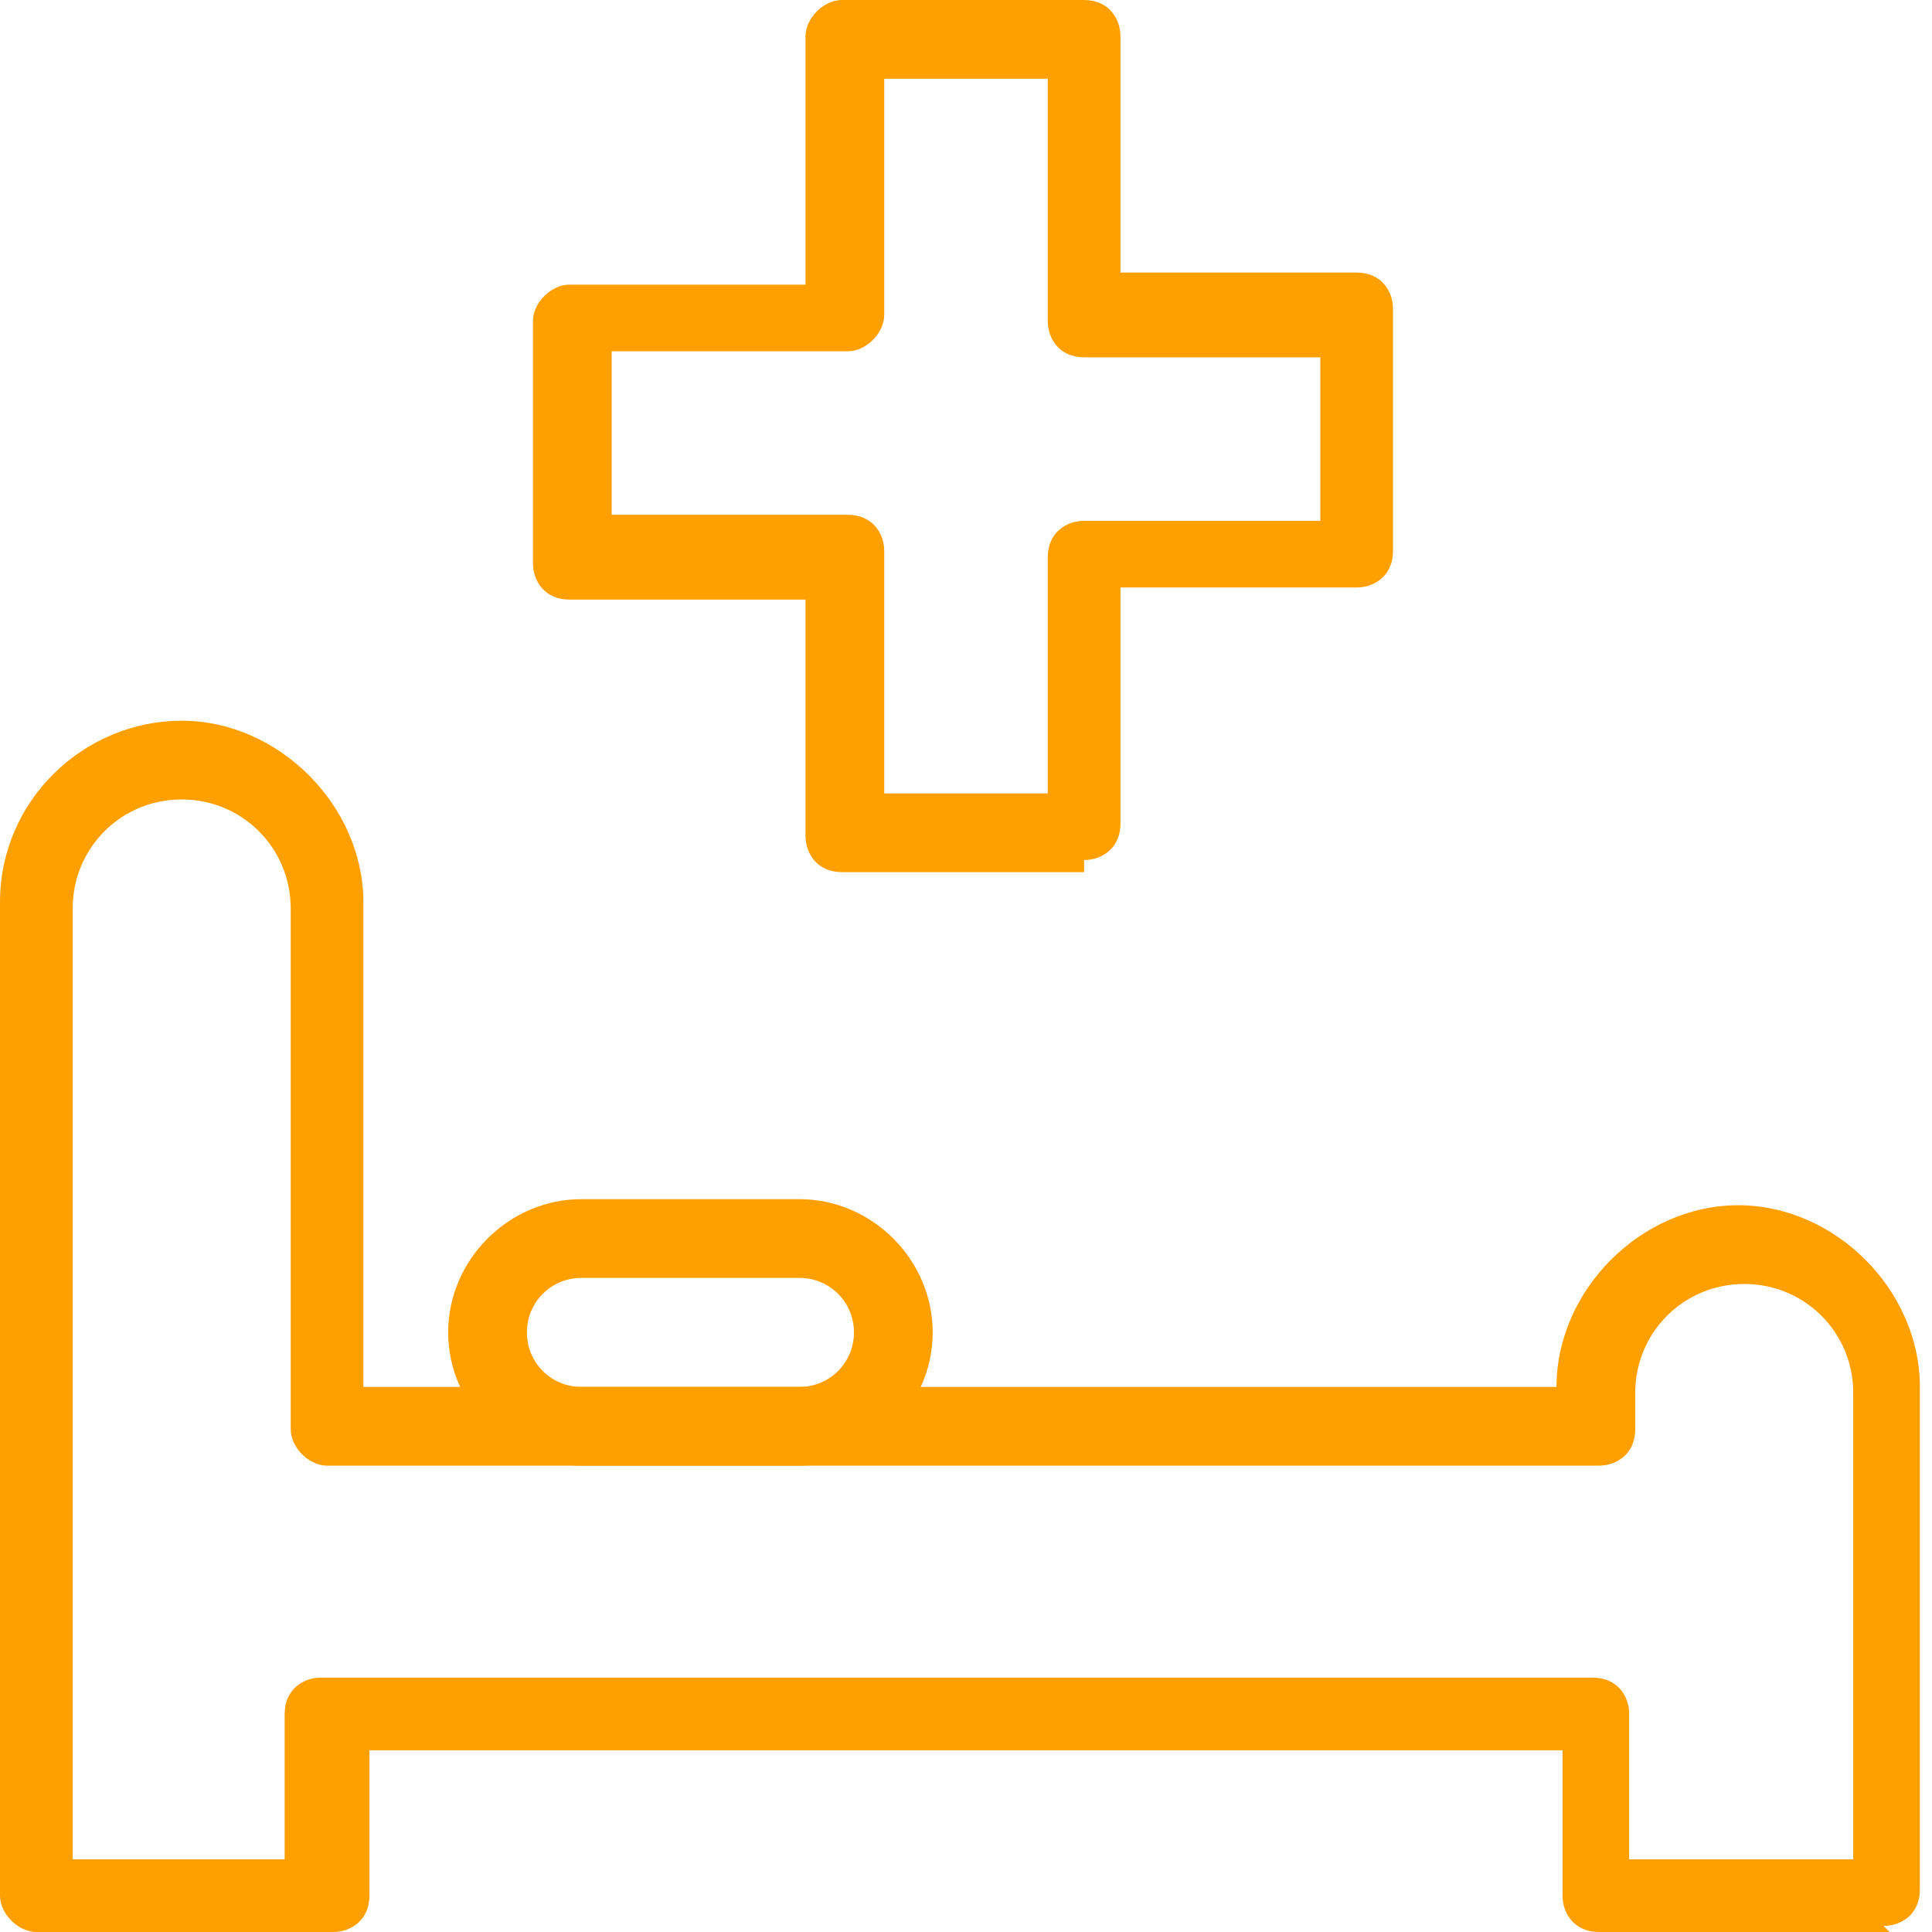 <?xml version="1.0" encoding="UTF-8"?>
<svg xmlns="http://www.w3.org/2000/svg" version="1.1" viewBox="0 0 31.9 31.9">
  <defs>
    <style>
      .cls-1 {
        fill: #ff9f00;
      }
    </style>
  </defs>
  <!-- Generator: Adobe Illustrator 28.7.6, SVG Export Plug-In . SVG Version: 1.2.0 Build 188)  -->
  <g>
    <g id="_レイヤー_2">
      <g id="Layer_1">
        <g>
          <path class="cls-1" d="M31.2,31.9h-4.8c-.4,0-.6-.3-.6-.6v-2.4H6.1v2.4c0,.4-.3.6-.6.6H.6c-.3,0-.6-.3-.6-.6V14.9c0-1.7,1.4-3,3-3s3,1.4,3,3v8h19.7c0-1.6,1.4-3,3-3s3,1.4,3,3v8.3c0,.4-.3.6-.6.6h0ZM27.1,30.7h3.5v-7.7c0-1-.8-1.8-1.8-1.8s-1.8.8-1.8,1.8v.6c0,.4-.3.6-.6.6H5.4c-.3,0-.6-.3-.6-.6v-8.6c0-1-.8-1.8-1.8-1.8s-1.8.8-1.8,1.8v15.7h3.5v-2.4c0-.4.3-.6.6-.6h21c.4,0,.6.3.6.6v2.4h0Z"/>
          <path class="cls-1" d="M13.2,24.2h-3.6c-1.2,0-2.2-1-2.2-2.2s1-2.2,2.2-2.2h3.6c1.2,0,2.2,1,2.2,2.2s-1,2.2-2.2,2.2ZM9.6,21.1c-.5,0-.9.4-.9.9s.4.9.9.9h3.6c.5,0,.9-.4.9-.9s-.4-.9-.9-.9h-3.6Z"/>
          <path class="cls-1" d="M17.9,14.4h-4c-.4,0-.6-.3-.6-.6v-3.9h-3.9c-.4,0-.6-.3-.6-.6v-4c0-.3.3-.6.6-.6h3.9V.6c0-.3.3-.6.6-.6h4c.4,0,.6.3.6.6v3.9h3.9c.4,0,.6.3.6.6v4c0,.4-.3.6-.6.6h-3.9v3.9c0,.4-.3.6-.6.6h0ZM14.6,13.1h2.7v-3.9c0-.4.3-.6.6-.6h3.9v-2.7h-3.9c-.4,0-.6-.3-.6-.6V1.3h-2.7v3.9c0,.3-.3.6-.6.6h-3.9v2.7h3.9c.4,0,.6.3.6.6v3.9h0Z"/>
        </g>
      </g>
    </g>
  </g>
</svg>